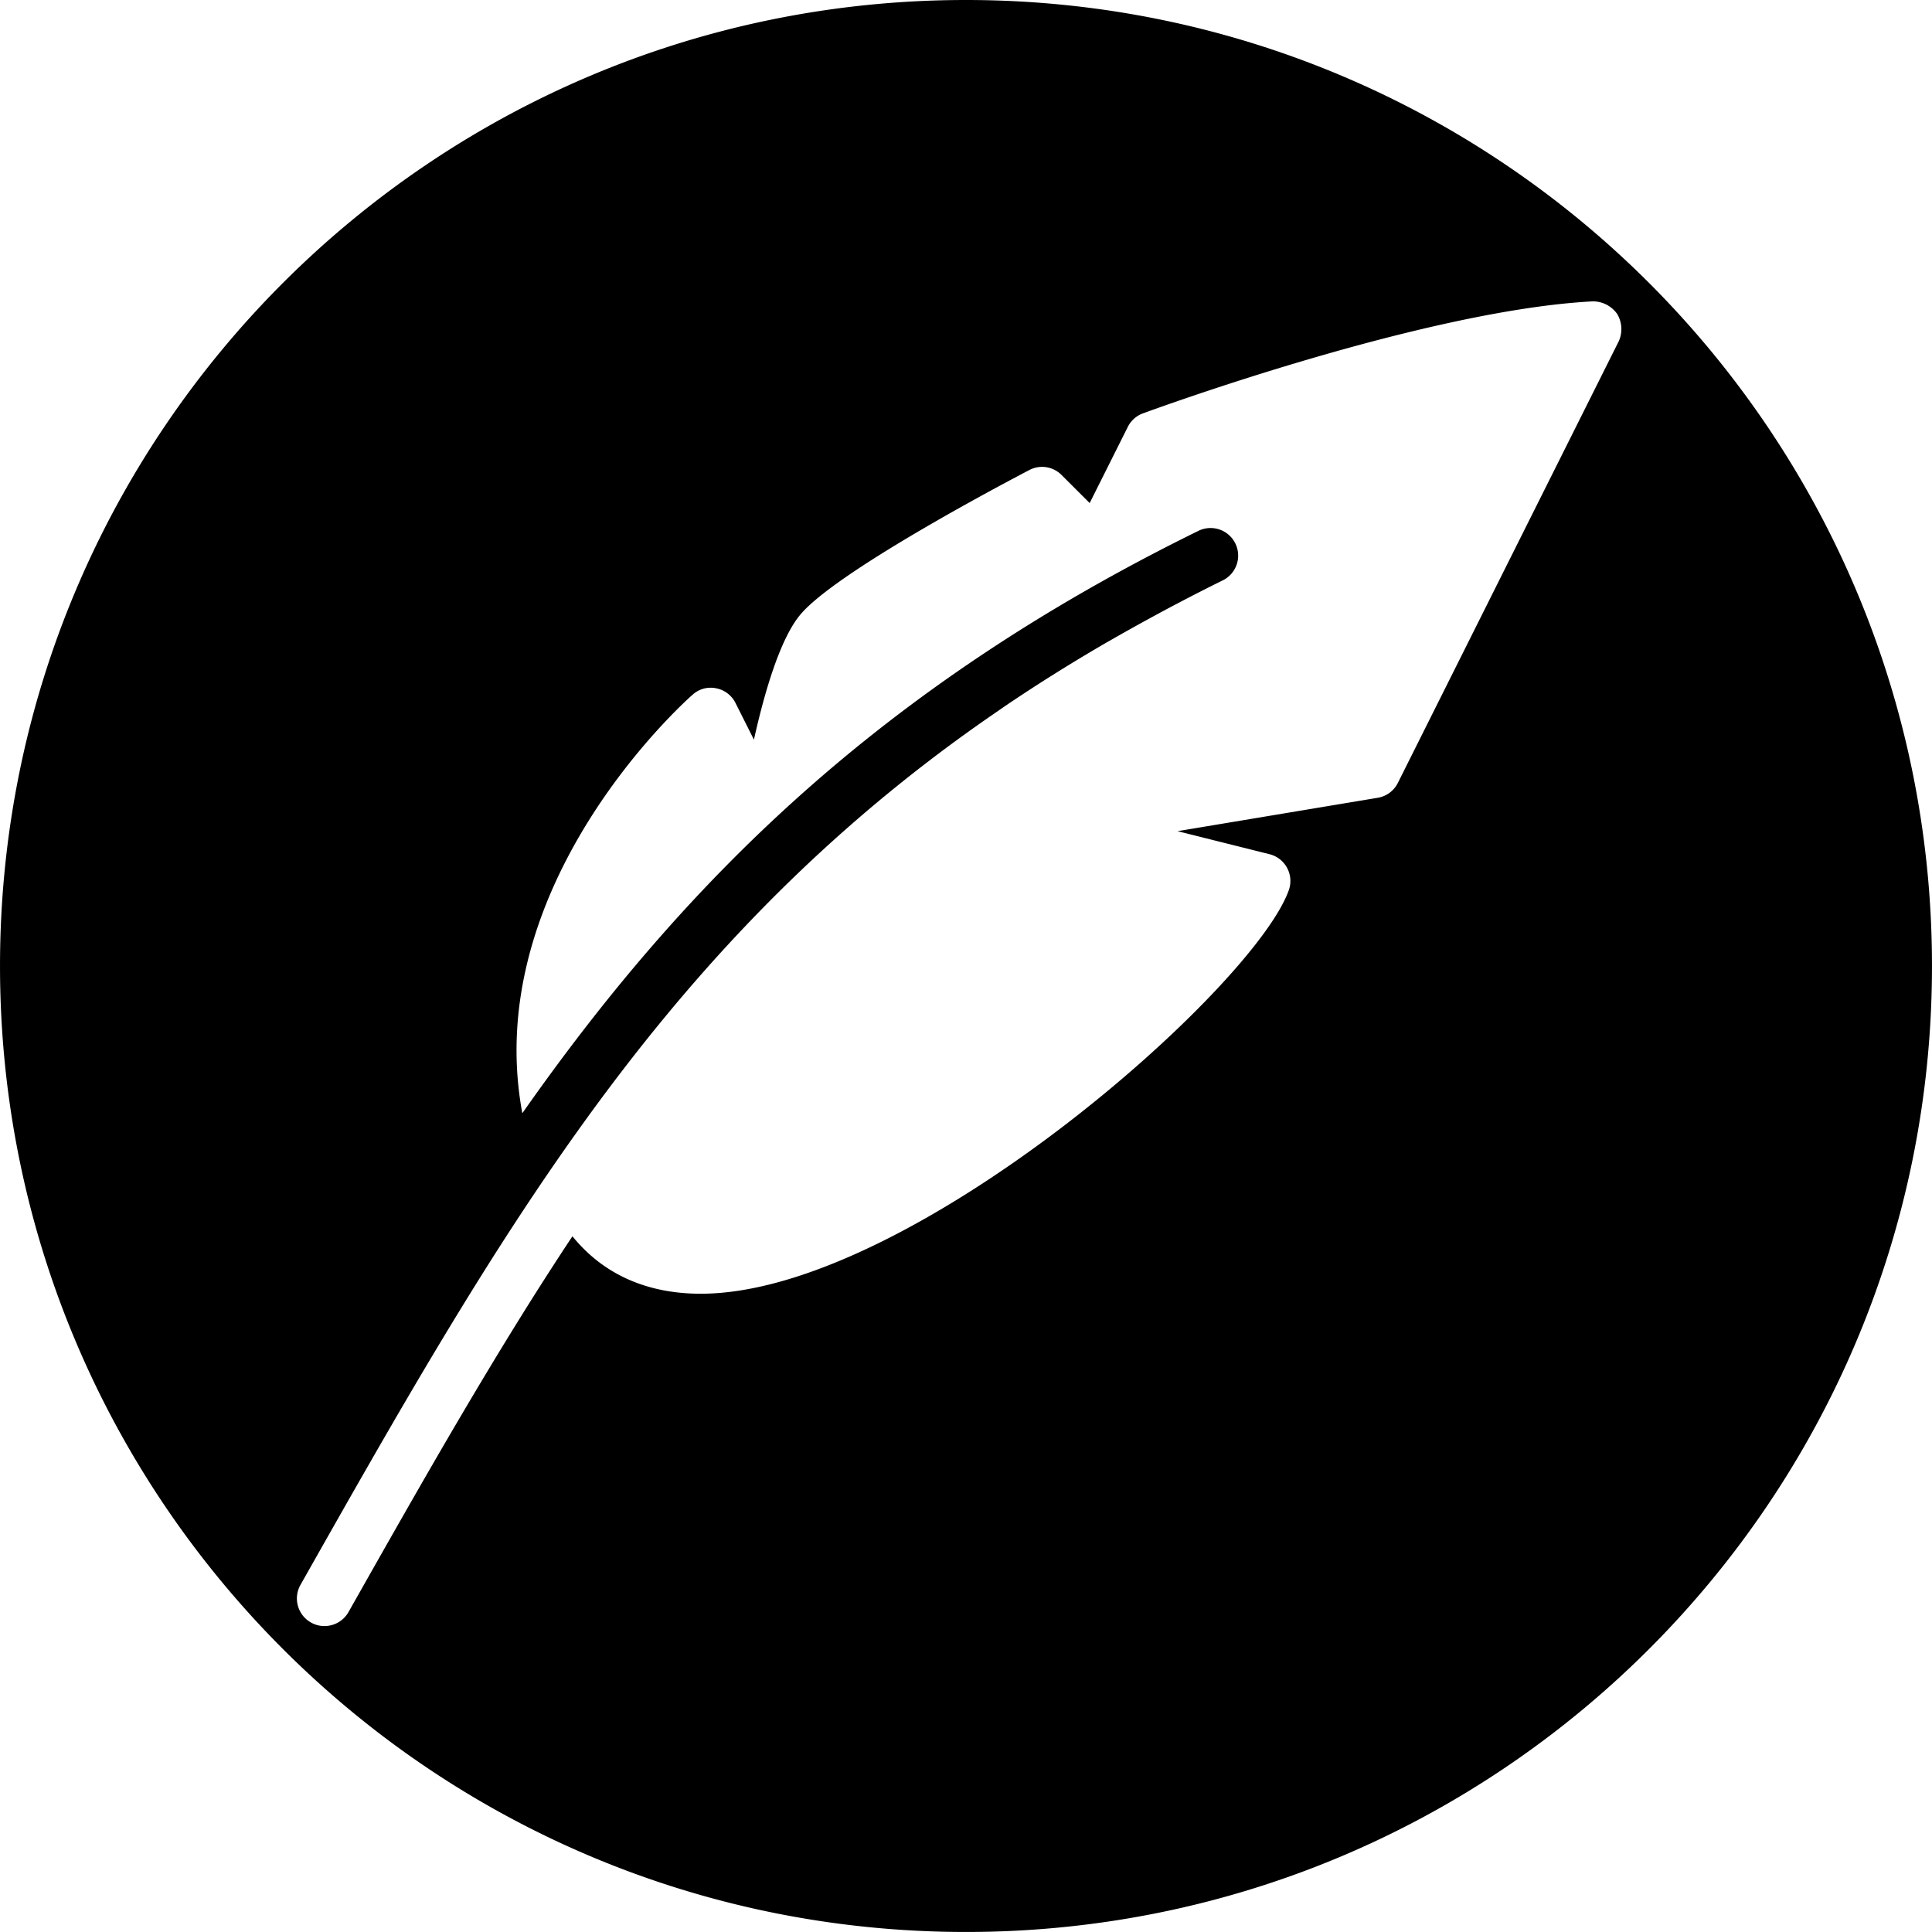 <?xml version="1.0" encoding="UTF-8" standalone="no"?>
<svg
   viewBox="0 0 593.208 593.2"
   version="1.1"
   id="svg4"
   sodipodi:docname="cp.svg"
   inkscape:version="1.3.2 (091e20e, 2023-11-25, custom)"
   xmlns:inkscape="http://www.inkscape.org/namespaces/inkscape"
   xmlns:sodipodi="http://sodipodi.sourceforge.net/DTD/sodipodi-0.dtd"
   xmlns="http://www.w3.org/2000/svg"
   xmlns:svg="http://www.w3.org/2000/svg"
   xmlns:rdf="http://www.w3.org/1999/02/22-rdf-syntax-ns#"
   xmlns:cc="http://creativecommons.org/ns#"
   xmlns:dc="http://purl.org/dc/elements/1.1/">
  <sodipodi:namedview
     id="namedview4"
     pagecolor="#ffffff"
     bordercolor="#000000"
     borderopacity="0.25"
     inkscape:showpageshadow="2"
     inkscape:pageopacity="0.0"
     inkscape:pagecheckerboard="0"
     inkscape:deskcolor="#d1d1d1"
     showgrid="false"
     inkscape:zoom="1.6700212"
     inkscape:cx="391.3124"
     inkscape:cy="207.4824"
     inkscape:window-width="3758"
     inkscape:window-height="1577"
     inkscape:window-x="-8"
     inkscape:window-y="-8"
     inkscape:window-maximized="1"
     inkscape:current-layer="svg4" />
  <defs
     id="defs3">
    <linearGradient
       id="a"
       x1="509.701"
       y1="509.746"
       x2="90.241"
       y2="90.286"
       gradientUnits="userSpaceOnUse">
      <stop
         offset="0"
         stop-color="#3ebca6"
         id="stop1" />
      <stop
         offset="0.5"
         stop-color="#057f99"
         id="stop2" />
      <stop
         offset="1"
         stop-color="#006b81"
         id="stop3" />
    </linearGradient>
  </defs>
  <title
     id="title3">classicpress-logo-coin-white-on-gradient</title>
  <path
     id="path3"
     style="fill:#000000;fill-opacity:1"
     d="M 299.973 3.416 C 136.162 3.416 3.373 136.205 3.373 300.016 C 3.373 463.826 136.165 596.615 299.973 596.615 C 463.78 596.615 596.572 463.826 596.572 300.016 C 596.572 136.205 463.777 3.416 299.973 3.416 z M 492.353 95.951 A 9.081 9.081 0 0 1 499.883 99.779 L 499.902 99.807 L 499.902 99.809 A 9.03 9.03 0 0 1 500.385 108.223 L 432.582 243.787 A 8.442 8.442 0 0 1 426.402 248.369 L 364.914 258.621 L 393.156 265.691 A 8.468 8.468 0 0 1 399.09 276.728 C 388.428 306.902 282.607 400.648 218.527 400.648 C 201.866 400.648 188.491 394.572 179.133 383.004 C 155.494 418.636 133.717 457.1 110.379 498.377 A 8.461 8.461 0 0 1 103.004 502.686 L 102.996 502.686 A 8.321 8.321 0 0 1 98.834 501.588 A 8.468 8.468 0 0 1 95.623 490.053 C 154.237 386.402 203.149 300.002 295.596 231.793 C 296.291 231.278 296.985 230.781 297.68 230.266 C 301.64 227.385 305.682 224.534 309.807 221.711 C 310.587 221.169 311.352 220.628 312.137 220.096 C 321.597 213.697 331.523 207.464 341.916 201.396 C 343.207 200.642 344.516 199.903 345.828 199.158 C 349.861 196.856 353.964 194.576 358.139 192.318 C 359.499 191.58 360.855 190.841 362.232 190.111 C 367.673 187.232 373.201 184.371 378.904 181.564 C 378.913 181.564 378.918 181.557 378.928 181.557 A 8.472 8.472 0 0 0 371.437 166.361 C 273.468 214.463 213.571 274.192 163.746 345.23 C 150.774 275.358 213.06 219.31 216.051 216.703 A 8.219 8.219 0 0 1 223.264 214.754 A 8.409 8.409 0 0 1 229.207 219.277 L 234.857 230.527 C 238.071 216.077 242.851 199.694 249.021 192.236 C 259.637 179.363 309.524 152.906 319.4 147.748 A 8.413 8.413 0 0 1 329.316 149.258 L 337.945 157.873 L 349.642 134.516 A 8.442 8.442 0 0 1 354.287 130.344 C 357.793 129.068 440.811 98.655 492.353 95.951 z "
     transform="translate(-3.369 -3.416)" />
</svg>
